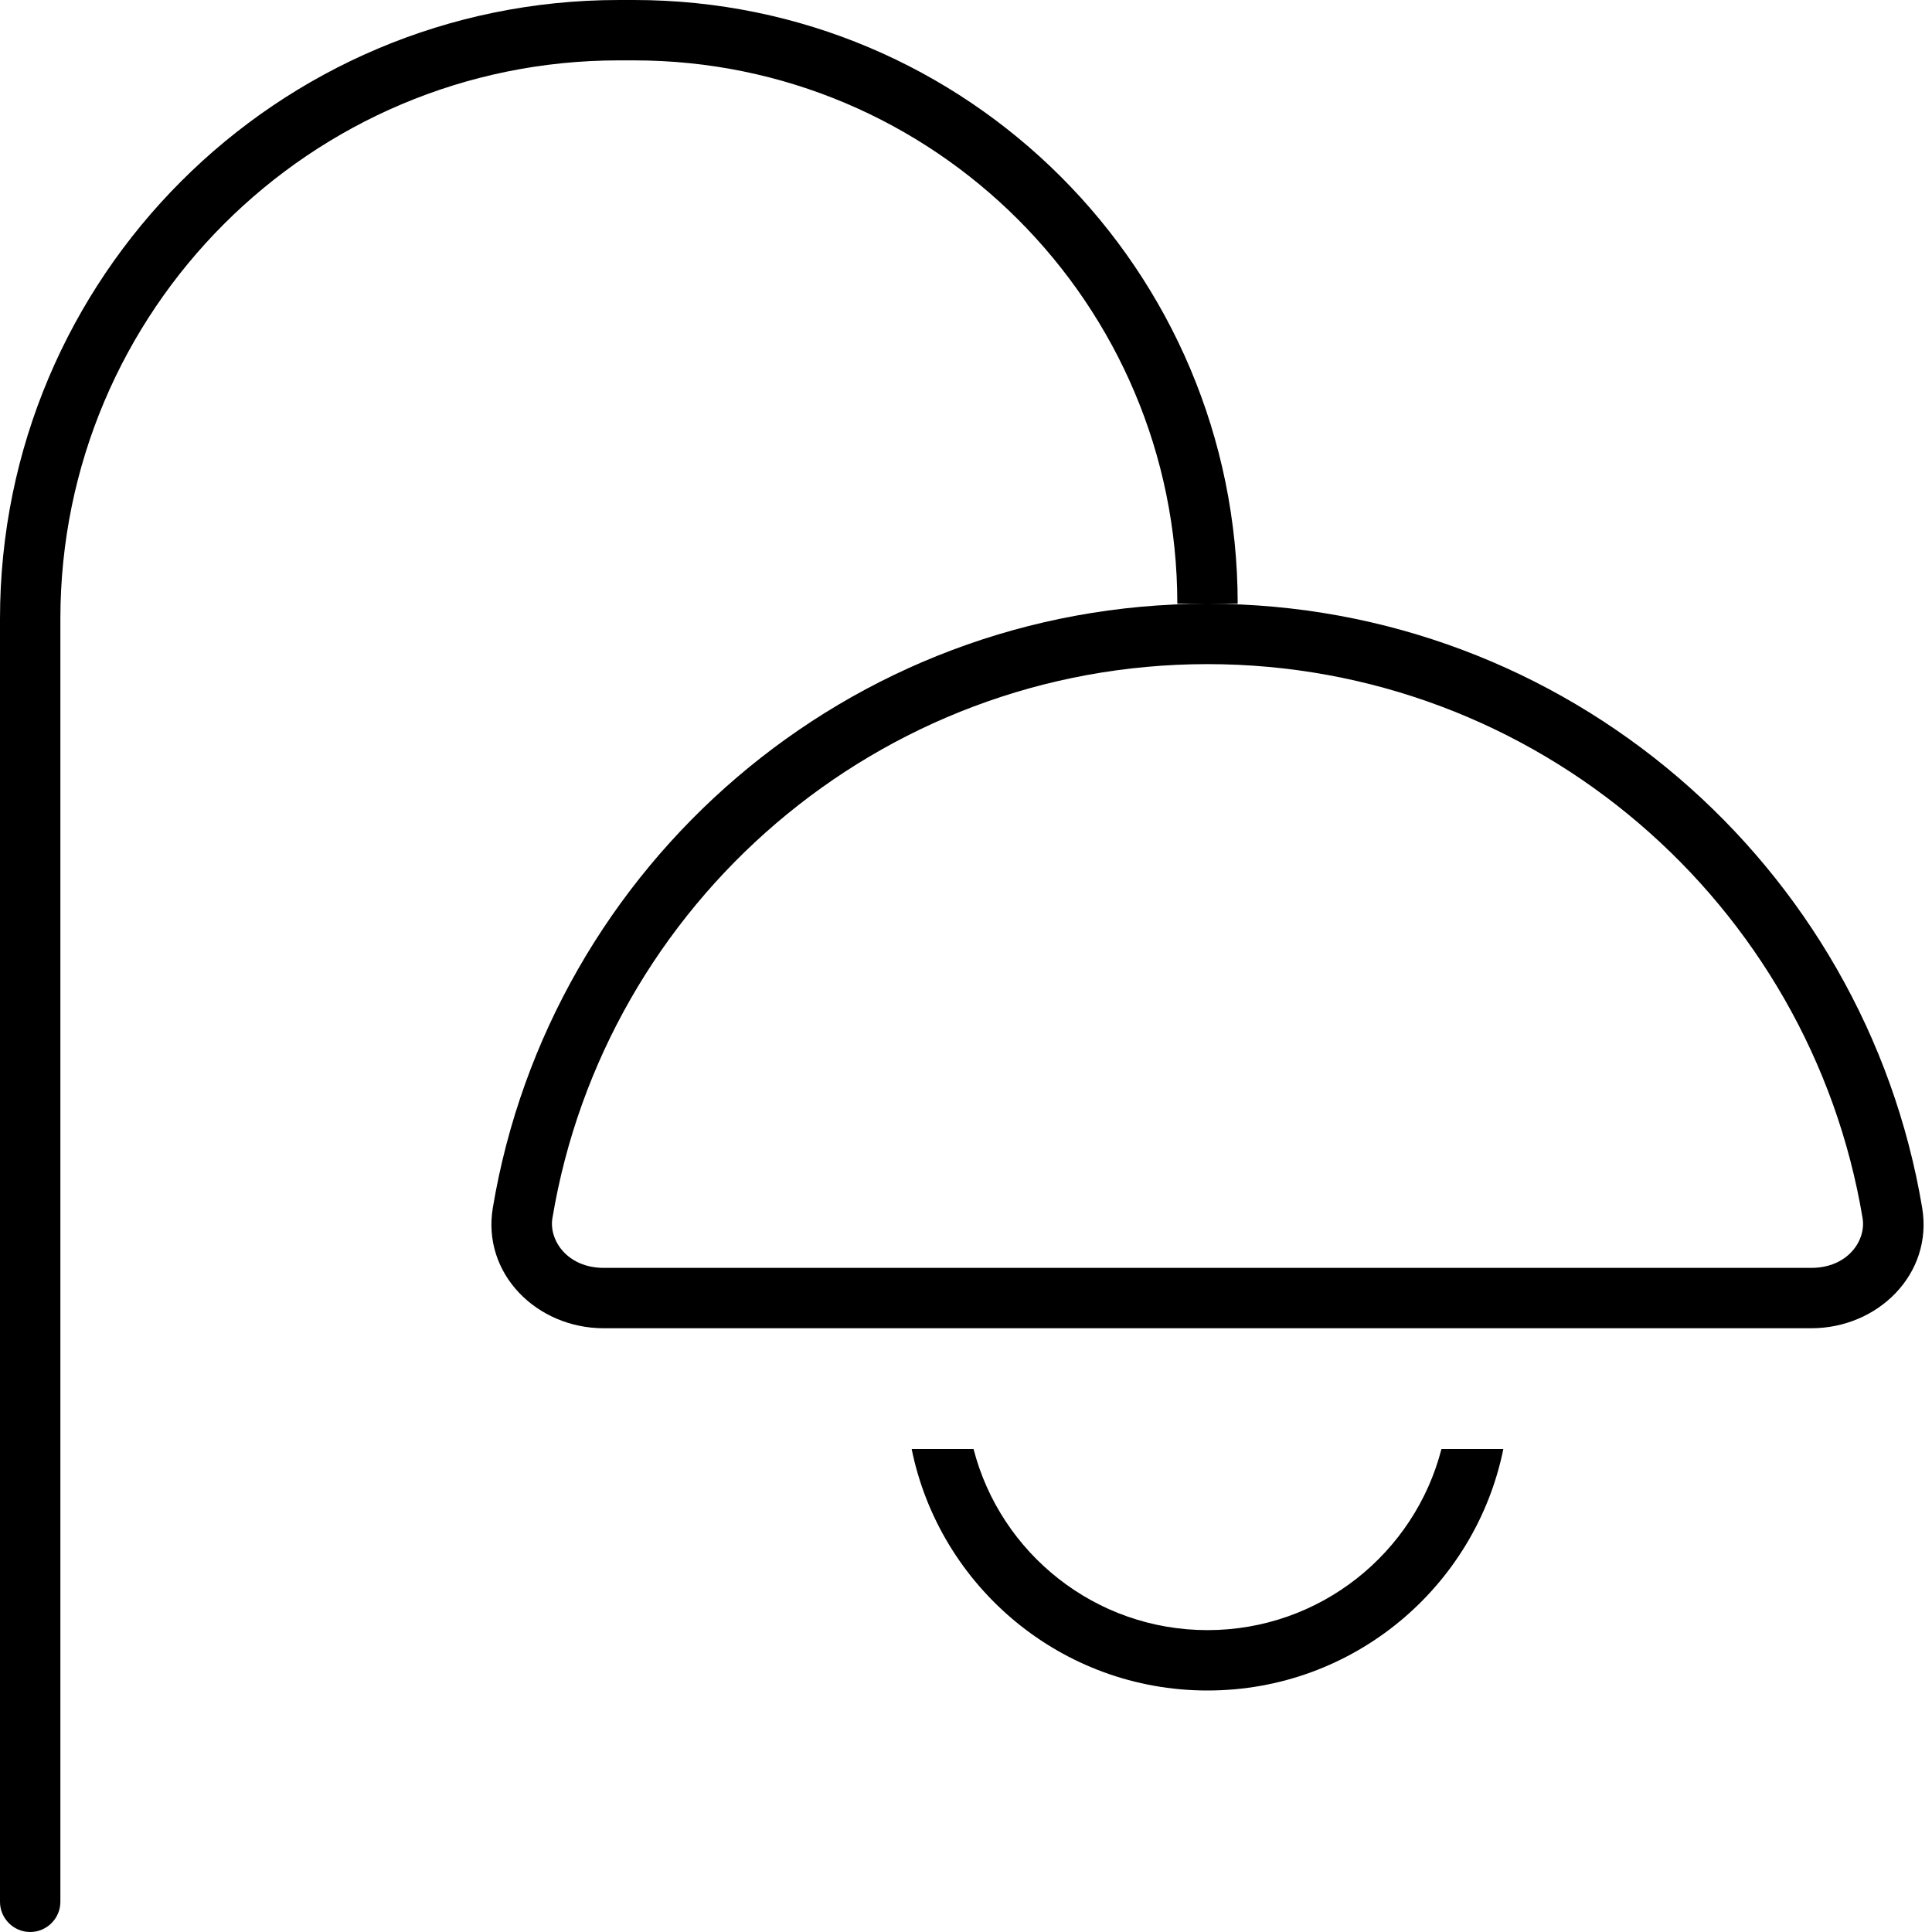 <svg xmlns="http://www.w3.org/2000/svg" viewBox="0 0 512 512"><!--! Font Awesome Pro 6.7.2 by @fontawesome - https://fontawesome.com License - https://fontawesome.com/license (Commercial License) Copyright 2024 Fonticons, Inc. --><path d="M16 164C16 82.3 82.3 16 164 16l4 0c79.5 0 144 64.5 144 144l8 0c-95.2 0-174.2 69.3-189.4 160.1C127.7 337.6 142.3 352 160 352l320 0c17.7 0 32.3-14.4 29.4-31.9C494.2 229.3 415.2 160 320 160l8 0C328 71.6 256.4 0 168 0l-4 0C73.4 0 0 73.4 0 164L0 504c0 4.4 3.6 8 8 8s8-3.6 8-8l0-340zm304 12c87.2 0 159.7 63.5 173.6 146.8c1 5.9-3.9 13.2-13.6 13.2l-320 0c-9.7 0-14.6-7.4-13.6-13.2C160.3 239.5 232.8 176 320 176zM241.6 384c7.4 36.5 39.7 64 78.4 64s71-27.5 78.4-64L382 384c-7.1 27.6-32.2 48-62 48s-54.9-20.4-62-48l-16.4 0z"/></svg>